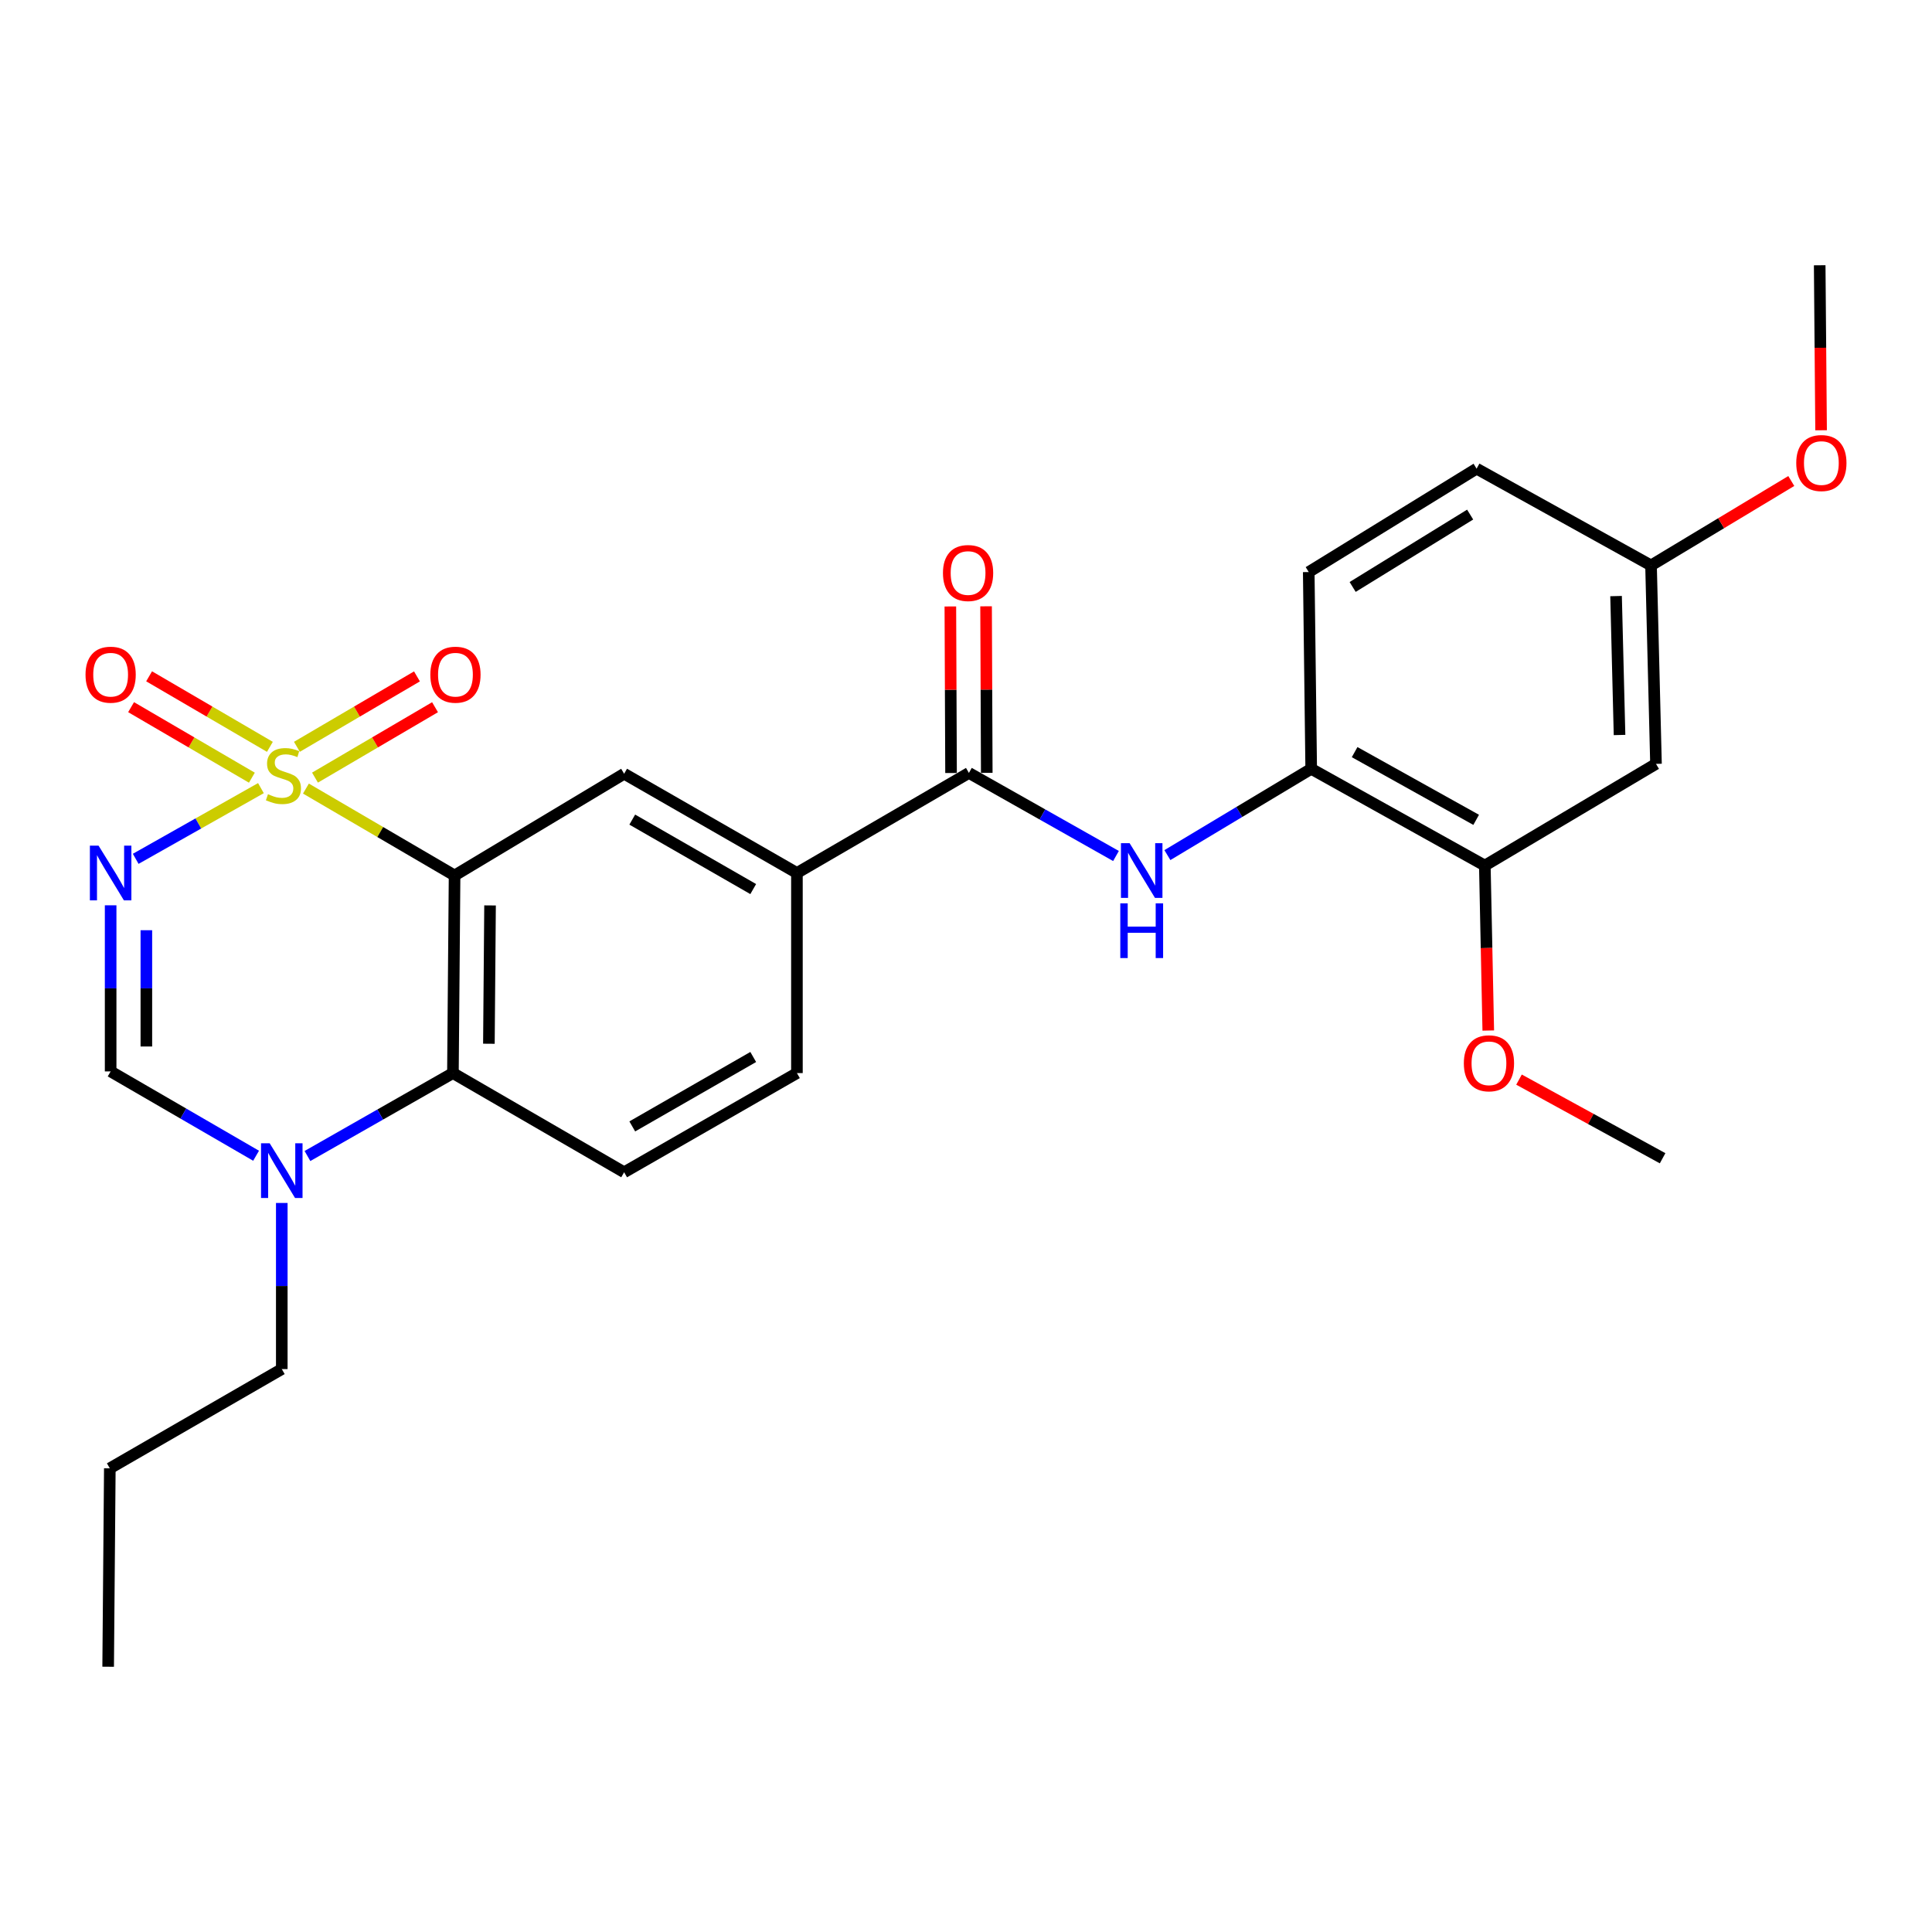 <?xml version='1.0' encoding='iso-8859-1'?>
<svg version='1.1' baseProfile='full'
              xmlns='http://www.w3.org/2000/svg'
                      xmlns:rdkit='http://www.rdkit.org/xml'
                      xmlns:xlink='http://www.w3.org/1999/xlink'
                  xml:space='preserve'
width='1000px' height='1000px' viewBox='0 0 1000 1000'>
<!-- END OF HEADER -->
<rect style='opacity:1.0;fill:#FFFFFF;stroke:none' width='1000' height='1000' x='0' y='0'> </rect>
<path class='bond-0' d='M 158.348,408.167 L 196.818,430.659' style='fill:none;fill-rule:evenodd;stroke:#CCCC00;stroke-width:6px;stroke-linecap:butt;stroke-linejoin:miter;stroke-opacity:1' />
<path class='bond-0' d='M 196.818,430.659 L 235.288,453.15' style='fill:none;fill-rule:evenodd;stroke:#000000;stroke-width:6px;stroke-linecap:butt;stroke-linejoin:miter;stroke-opacity:1' />
<path class='bond-1' d='M 135.055,407.935 L 102.647,426.233' style='fill:none;fill-rule:evenodd;stroke:#CCCC00;stroke-width:6px;stroke-linecap:butt;stroke-linejoin:miter;stroke-opacity:1' />
<path class='bond-1' d='M 102.647,426.233 L 70.239,444.531' style='fill:none;fill-rule:evenodd;stroke:#0000FF;stroke-width:6px;stroke-linecap:butt;stroke-linejoin:miter;stroke-opacity:1' />
<path class='bond-10' d='M 139.695,386.562 L 108.437,368.31' style='fill:none;fill-rule:evenodd;stroke:#CCCC00;stroke-width:6px;stroke-linecap:butt;stroke-linejoin:miter;stroke-opacity:1' />
<path class='bond-10' d='M 108.437,368.31 L 77.178,350.058' style='fill:none;fill-rule:evenodd;stroke:#FF0000;stroke-width:6px;stroke-linecap:butt;stroke-linejoin:miter;stroke-opacity:1' />
<path class='bond-10' d='M 130.372,402.529 L 99.114,384.277' style='fill:none;fill-rule:evenodd;stroke:#CCCC00;stroke-width:6px;stroke-linecap:butt;stroke-linejoin:miter;stroke-opacity:1' />
<path class='bond-10' d='M 99.114,384.277 L 67.855,366.025' style='fill:none;fill-rule:evenodd;stroke:#FF0000;stroke-width:6px;stroke-linecap:butt;stroke-linejoin:miter;stroke-opacity:1' />
<path class='bond-11' d='M 163.041,402.494 L 194.107,384.272' style='fill:none;fill-rule:evenodd;stroke:#CCCC00;stroke-width:6px;stroke-linecap:butt;stroke-linejoin:miter;stroke-opacity:1' />
<path class='bond-11' d='M 194.107,384.272 L 225.174,366.051' style='fill:none;fill-rule:evenodd;stroke:#FF0000;stroke-width:6px;stroke-linecap:butt;stroke-linejoin:miter;stroke-opacity:1' />
<path class='bond-11' d='M 153.686,386.545 L 184.753,368.324' style='fill:none;fill-rule:evenodd;stroke:#CCCC00;stroke-width:6px;stroke-linecap:butt;stroke-linejoin:miter;stroke-opacity:1' />
<path class='bond-11' d='M 184.753,368.324 L 215.82,350.102' style='fill:none;fill-rule:evenodd;stroke:#FF0000;stroke-width:6px;stroke-linecap:butt;stroke-linejoin:miter;stroke-opacity:1' />
<path class='bond-2' d='M 235.288,453.15 L 234.435,555.427' style='fill:none;fill-rule:evenodd;stroke:#000000;stroke-width:6px;stroke-linecap:butt;stroke-linejoin:miter;stroke-opacity:1' />
<path class='bond-2' d='M 253.649,468.646 L 253.052,540.24' style='fill:none;fill-rule:evenodd;stroke:#000000;stroke-width:6px;stroke-linecap:butt;stroke-linejoin:miter;stroke-opacity:1' />
<path class='bond-6' d='M 235.288,453.15 L 323.051,400.486' style='fill:none;fill-rule:evenodd;stroke:#000000;stroke-width:6px;stroke-linecap:butt;stroke-linejoin:miter;stroke-opacity:1' />
<path class='bond-3' d='M 57.265,468.583 L 57.265,511.574' style='fill:none;fill-rule:evenodd;stroke:#0000FF;stroke-width:6px;stroke-linecap:butt;stroke-linejoin:miter;stroke-opacity:1' />
<path class='bond-3' d='M 57.265,511.574 L 57.265,554.564' style='fill:none;fill-rule:evenodd;stroke:#000000;stroke-width:6px;stroke-linecap:butt;stroke-linejoin:miter;stroke-opacity:1' />
<path class='bond-3' d='M 75.755,481.48 L 75.755,511.574' style='fill:none;fill-rule:evenodd;stroke:#0000FF;stroke-width:6px;stroke-linecap:butt;stroke-linejoin:miter;stroke-opacity:1' />
<path class='bond-3' d='M 75.755,511.574 L 75.755,541.667' style='fill:none;fill-rule:evenodd;stroke:#000000;stroke-width:6px;stroke-linecap:butt;stroke-linejoin:miter;stroke-opacity:1' />
<path class='bond-13' d='M 234.435,555.427 L 323.051,606.766' style='fill:none;fill-rule:evenodd;stroke:#000000;stroke-width:6px;stroke-linecap:butt;stroke-linejoin:miter;stroke-opacity:1' />
<path class='bond-27' d='M 234.435,555.427 L 196.787,576.888' style='fill:none;fill-rule:evenodd;stroke:#000000;stroke-width:6px;stroke-linecap:butt;stroke-linejoin:miter;stroke-opacity:1' />
<path class='bond-27' d='M 196.787,576.888 L 159.139,598.349' style='fill:none;fill-rule:evenodd;stroke:#0000FF;stroke-width:6px;stroke-linecap:butt;stroke-linejoin:miter;stroke-opacity:1' />
<path class='bond-4' d='M 57.265,554.564 L 94.908,576.389' style='fill:none;fill-rule:evenodd;stroke:#000000;stroke-width:6px;stroke-linecap:butt;stroke-linejoin:miter;stroke-opacity:1' />
<path class='bond-4' d='M 94.908,576.389 L 132.55,598.213' style='fill:none;fill-rule:evenodd;stroke:#0000FF;stroke-width:6px;stroke-linecap:butt;stroke-linejoin:miter;stroke-opacity:1' />
<path class='bond-21' d='M 145.85,622.652 L 145.85,665.642' style='fill:none;fill-rule:evenodd;stroke:#0000FF;stroke-width:6px;stroke-linecap:butt;stroke-linejoin:miter;stroke-opacity:1' />
<path class='bond-21' d='M 145.85,665.642 L 145.85,708.633' style='fill:none;fill-rule:evenodd;stroke:#000000;stroke-width:6px;stroke-linecap:butt;stroke-linejoin:miter;stroke-opacity:1' />
<path class='bond-5' d='M 501.505,400.065 L 412.488,451.856' style='fill:none;fill-rule:evenodd;stroke:#000000;stroke-width:6px;stroke-linecap:butt;stroke-linejoin:miter;stroke-opacity:1' />
<path class='bond-7' d='M 501.505,400.065 L 539.57,421.565' style='fill:none;fill-rule:evenodd;stroke:#000000;stroke-width:6px;stroke-linecap:butt;stroke-linejoin:miter;stroke-opacity:1' />
<path class='bond-7' d='M 539.57,421.565 L 577.634,443.065' style='fill:none;fill-rule:evenodd;stroke:#0000FF;stroke-width:6px;stroke-linecap:butt;stroke-linejoin:miter;stroke-opacity:1' />
<path class='bond-15' d='M 510.749,400.026 L 510.57,356.925' style='fill:none;fill-rule:evenodd;stroke:#000000;stroke-width:6px;stroke-linecap:butt;stroke-linejoin:miter;stroke-opacity:1' />
<path class='bond-15' d='M 510.57,356.925 L 510.39,313.824' style='fill:none;fill-rule:evenodd;stroke:#FF0000;stroke-width:6px;stroke-linecap:butt;stroke-linejoin:miter;stroke-opacity:1' />
<path class='bond-15' d='M 492.26,400.103 L 492.081,357.002' style='fill:none;fill-rule:evenodd;stroke:#000000;stroke-width:6px;stroke-linecap:butt;stroke-linejoin:miter;stroke-opacity:1' />
<path class='bond-15' d='M 492.081,357.002 L 491.901,313.901' style='fill:none;fill-rule:evenodd;stroke:#FF0000;stroke-width:6px;stroke-linecap:butt;stroke-linejoin:miter;stroke-opacity:1' />
<path class='bond-8' d='M 323.051,400.486 L 412.488,451.856' style='fill:none;fill-rule:evenodd;stroke:#000000;stroke-width:6px;stroke-linecap:butt;stroke-linejoin:miter;stroke-opacity:1' />
<path class='bond-8' d='M 327.258,424.224 L 389.864,460.183' style='fill:none;fill-rule:evenodd;stroke:#000000;stroke-width:6px;stroke-linecap:butt;stroke-linejoin:miter;stroke-opacity:1' />
<path class='bond-9' d='M 604.24,442.603 L 641.457,420.27' style='fill:none;fill-rule:evenodd;stroke:#0000FF;stroke-width:6px;stroke-linecap:butt;stroke-linejoin:miter;stroke-opacity:1' />
<path class='bond-9' d='M 641.457,420.27 L 678.675,397.938' style='fill:none;fill-rule:evenodd;stroke:#000000;stroke-width:6px;stroke-linecap:butt;stroke-linejoin:miter;stroke-opacity:1' />
<path class='bond-16' d='M 412.488,451.856 L 412.488,555.427' style='fill:none;fill-rule:evenodd;stroke:#000000;stroke-width:6px;stroke-linecap:butt;stroke-linejoin:miter;stroke-opacity:1' />
<path class='bond-12' d='M 678.675,397.938 L 768.544,448.014' style='fill:none;fill-rule:evenodd;stroke:#000000;stroke-width:6px;stroke-linecap:butt;stroke-linejoin:miter;stroke-opacity:1' />
<path class='bond-12' d='M 701.155,389.298 L 764.063,424.351' style='fill:none;fill-rule:evenodd;stroke:#000000;stroke-width:6px;stroke-linecap:butt;stroke-linejoin:miter;stroke-opacity:1' />
<path class='bond-17' d='M 678.675,397.938 L 677.401,296.092' style='fill:none;fill-rule:evenodd;stroke:#000000;stroke-width:6px;stroke-linecap:butt;stroke-linejoin:miter;stroke-opacity:1' />
<path class='bond-14' d='M 768.544,448.014 L 857.139,395.381' style='fill:none;fill-rule:evenodd;stroke:#000000;stroke-width:6px;stroke-linecap:butt;stroke-linejoin:miter;stroke-opacity:1' />
<path class='bond-20' d='M 768.544,448.014 L 769.436,490.709' style='fill:none;fill-rule:evenodd;stroke:#000000;stroke-width:6px;stroke-linecap:butt;stroke-linejoin:miter;stroke-opacity:1' />
<path class='bond-20' d='M 769.436,490.709 L 770.328,533.404' style='fill:none;fill-rule:evenodd;stroke:#FF0000;stroke-width:6px;stroke-linecap:butt;stroke-linejoin:miter;stroke-opacity:1' />
<path class='bond-28' d='M 323.051,606.766 L 412.488,555.427' style='fill:none;fill-rule:evenodd;stroke:#000000;stroke-width:6px;stroke-linecap:butt;stroke-linejoin:miter;stroke-opacity:1' />
<path class='bond-28' d='M 327.262,583.03 L 389.868,547.093' style='fill:none;fill-rule:evenodd;stroke:#000000;stroke-width:6px;stroke-linecap:butt;stroke-linejoin:miter;stroke-opacity:1' />
<path class='bond-29' d='M 857.139,395.381 L 854.571,292.662' style='fill:none;fill-rule:evenodd;stroke:#000000;stroke-width:6px;stroke-linecap:butt;stroke-linejoin:miter;stroke-opacity:1' />
<path class='bond-29' d='M 838.27,380.435 L 836.472,308.531' style='fill:none;fill-rule:evenodd;stroke:#000000;stroke-width:6px;stroke-linecap:butt;stroke-linejoin:miter;stroke-opacity:1' />
<path class='bond-19' d='M 677.401,296.092 L 764.281,242.576' style='fill:none;fill-rule:evenodd;stroke:#000000;stroke-width:6px;stroke-linecap:butt;stroke-linejoin:miter;stroke-opacity:1' />
<path class='bond-19' d='M 700.13,303.807 L 760.946,266.346' style='fill:none;fill-rule:evenodd;stroke:#000000;stroke-width:6px;stroke-linecap:butt;stroke-linejoin:miter;stroke-opacity:1' />
<path class='bond-18' d='M 854.571,292.662 L 764.281,242.576' style='fill:none;fill-rule:evenodd;stroke:#000000;stroke-width:6px;stroke-linecap:butt;stroke-linejoin:miter;stroke-opacity:1' />
<path class='bond-22' d='M 854.571,292.662 L 890.866,270.811' style='fill:none;fill-rule:evenodd;stroke:#000000;stroke-width:6px;stroke-linecap:butt;stroke-linejoin:miter;stroke-opacity:1' />
<path class='bond-22' d='M 890.866,270.811 L 927.162,248.961' style='fill:none;fill-rule:evenodd;stroke:#FF0000;stroke-width:6px;stroke-linecap:butt;stroke-linejoin:miter;stroke-opacity:1' />
<path class='bond-23' d='M 786.242,558.805 L 823.401,579.16' style='fill:none;fill-rule:evenodd;stroke:#FF0000;stroke-width:6px;stroke-linecap:butt;stroke-linejoin:miter;stroke-opacity:1' />
<path class='bond-23' d='M 823.401,579.16 L 860.559,599.514' style='fill:none;fill-rule:evenodd;stroke:#000000;stroke-width:6px;stroke-linecap:butt;stroke-linejoin:miter;stroke-opacity:1' />
<path class='bond-25' d='M 145.85,708.633 L 56.844,760.003' style='fill:none;fill-rule:evenodd;stroke:#000000;stroke-width:6px;stroke-linecap:butt;stroke-linejoin:miter;stroke-opacity:1' />
<path class='bond-24' d='M 942.592,222.709 L 942.232,180.004' style='fill:none;fill-rule:evenodd;stroke:#FF0000;stroke-width:6px;stroke-linecap:butt;stroke-linejoin:miter;stroke-opacity:1' />
<path class='bond-24' d='M 942.232,180.004 L 941.872,137.299' style='fill:none;fill-rule:evenodd;stroke:#000000;stroke-width:6px;stroke-linecap:butt;stroke-linejoin:miter;stroke-opacity:1' />
<path class='bond-26' d='M 56.844,760.003 L 55.981,862.701' style='fill:none;fill-rule:evenodd;stroke:#000000;stroke-width:6px;stroke-linecap:butt;stroke-linejoin:miter;stroke-opacity:1' />
<path  class='atom-0' d='M 138.703 411.079
Q 139.023 411.199, 140.343 411.759
Q 141.663 412.319, 143.103 412.679
Q 144.583 412.999, 146.023 412.999
Q 148.703 412.999, 150.263 411.719
Q 151.823 410.399, 151.823 408.119
Q 151.823 406.559, 151.023 405.599
Q 150.263 404.639, 149.063 404.119
Q 147.863 403.599, 145.863 402.999
Q 143.343 402.239, 141.823 401.519
Q 140.343 400.799, 139.263 399.279
Q 138.223 397.759, 138.223 395.199
Q 138.223 391.639, 140.623 389.439
Q 143.063 387.239, 147.863 387.239
Q 151.143 387.239, 154.863 388.799
L 153.943 391.879
Q 150.543 390.479, 147.983 390.479
Q 145.223 390.479, 143.703 391.639
Q 142.183 392.759, 142.223 394.719
Q 142.223 396.239, 142.983 397.159
Q 143.783 398.079, 144.903 398.599
Q 146.063 399.119, 147.983 399.719
Q 150.543 400.519, 152.063 401.319
Q 153.583 402.119, 154.663 403.759
Q 155.783 405.359, 155.783 408.119
Q 155.783 412.039, 153.143 414.159
Q 150.543 416.239, 146.183 416.239
Q 143.663 416.239, 141.743 415.679
Q 139.863 415.159, 137.623 414.239
L 138.703 411.079
' fill='#CCCC00'/>
<path  class='atom-2' d='M 51.005 437.696
L 60.285 452.696
Q 61.205 454.176, 62.685 456.856
Q 64.165 459.536, 64.245 459.696
L 64.245 437.696
L 68.005 437.696
L 68.005 466.016
L 64.125 466.016
L 54.165 449.616
Q 53.005 447.696, 51.765 445.496
Q 50.565 443.296, 50.205 442.616
L 50.205 466.016
L 46.525 466.016
L 46.525 437.696
L 51.005 437.696
' fill='#0000FF'/>
<path  class='atom-5' d='M 139.59 591.764
L 148.87 606.764
Q 149.79 608.244, 151.27 610.924
Q 152.75 613.604, 152.83 613.764
L 152.83 591.764
L 156.59 591.764
L 156.59 620.084
L 152.71 620.084
L 142.75 603.684
Q 141.59 601.764, 140.35 599.564
Q 139.15 597.364, 138.79 596.684
L 138.79 620.084
L 135.11 620.084
L 135.11 591.764
L 139.59 591.764
' fill='#0000FF'/>
<path  class='atom-8' d='M 584.682 436.422
L 593.962 451.422
Q 594.882 452.902, 596.362 455.582
Q 597.842 458.262, 597.922 458.422
L 597.922 436.422
L 601.682 436.422
L 601.682 464.742
L 597.802 464.742
L 587.842 448.342
Q 586.682 446.422, 585.442 444.222
Q 584.242 442.022, 583.882 441.342
L 583.882 464.742
L 580.202 464.742
L 580.202 436.422
L 584.682 436.422
' fill='#0000FF'/>
<path  class='atom-8' d='M 579.862 467.574
L 583.702 467.574
L 583.702 479.614
L 598.182 479.614
L 598.182 467.574
L 602.022 467.574
L 602.022 495.894
L 598.182 495.894
L 598.182 482.814
L 583.702 482.814
L 583.702 495.894
L 579.862 495.894
L 579.862 467.574
' fill='#0000FF'/>
<path  class='atom-11' d='M 44.265 349.216
Q 44.265 342.416, 47.625 338.616
Q 50.985 334.816, 57.265 334.816
Q 63.545 334.816, 66.905 338.616
Q 70.265 342.416, 70.265 349.216
Q 70.265 356.096, 66.865 360.016
Q 63.465 363.896, 57.265 363.896
Q 51.025 363.896, 47.625 360.016
Q 44.265 356.136, 44.265 349.216
M 57.265 360.696
Q 61.585 360.696, 63.905 357.816
Q 66.265 354.896, 66.265 349.216
Q 66.265 343.656, 63.905 340.856
Q 61.585 338.016, 57.265 338.016
Q 52.945 338.016, 50.585 340.816
Q 48.265 343.616, 48.265 349.216
Q 48.265 354.936, 50.585 357.816
Q 52.945 360.696, 57.265 360.696
' fill='#FF0000'/>
<path  class='atom-12' d='M 222.74 349.216
Q 222.74 342.416, 226.1 338.616
Q 229.46 334.816, 235.74 334.816
Q 242.02 334.816, 245.38 338.616
Q 248.74 342.416, 248.74 349.216
Q 248.74 356.096, 245.34 360.016
Q 241.94 363.896, 235.74 363.896
Q 229.5 363.896, 226.1 360.016
Q 222.74 356.136, 222.74 349.216
M 235.74 360.696
Q 240.06 360.696, 242.38 357.816
Q 244.74 354.896, 244.74 349.216
Q 244.74 343.656, 242.38 340.856
Q 240.06 338.016, 235.74 338.016
Q 231.42 338.016, 229.06 340.816
Q 226.74 343.616, 226.74 349.216
Q 226.74 354.936, 229.06 357.816
Q 231.42 360.696, 235.74 360.696
' fill='#FF0000'/>
<path  class='atom-16' d='M 488.073 296.594
Q 488.073 289.794, 491.433 285.994
Q 494.793 282.194, 501.073 282.194
Q 507.353 282.194, 510.713 285.994
Q 514.073 289.794, 514.073 296.594
Q 514.073 303.474, 510.673 307.394
Q 507.273 311.274, 501.073 311.274
Q 494.833 311.274, 491.433 307.394
Q 488.073 303.514, 488.073 296.594
M 501.073 308.074
Q 505.393 308.074, 507.713 305.194
Q 510.073 302.274, 510.073 296.594
Q 510.073 291.034, 507.713 288.234
Q 505.393 285.394, 501.073 285.394
Q 496.753 285.394, 494.393 288.194
Q 492.073 290.994, 492.073 296.594
Q 492.073 302.314, 494.393 305.194
Q 496.753 308.074, 501.073 308.074
' fill='#FF0000'/>
<path  class='atom-21' d='M 757.68 550.361
Q 757.68 543.561, 761.04 539.761
Q 764.4 535.961, 770.68 535.961
Q 776.96 535.961, 780.32 539.761
Q 783.68 543.561, 783.68 550.361
Q 783.68 557.241, 780.28 561.161
Q 776.88 565.041, 770.68 565.041
Q 764.44 565.041, 761.04 561.161
Q 757.68 557.281, 757.68 550.361
M 770.68 561.841
Q 775 561.841, 777.32 558.961
Q 779.68 556.041, 779.68 550.361
Q 779.68 544.801, 777.32 542.001
Q 775 539.161, 770.68 539.161
Q 766.36 539.161, 764 541.961
Q 761.68 544.761, 761.68 550.361
Q 761.68 556.081, 764 558.961
Q 766.36 561.841, 770.68 561.841
' fill='#FF0000'/>
<path  class='atom-23' d='M 929.735 239.667
Q 929.735 232.867, 933.095 229.067
Q 936.455 225.267, 942.735 225.267
Q 949.015 225.267, 952.375 229.067
Q 955.735 232.867, 955.735 239.667
Q 955.735 246.547, 952.335 250.467
Q 948.935 254.347, 942.735 254.347
Q 936.495 254.347, 933.095 250.467
Q 929.735 246.587, 929.735 239.667
M 942.735 251.147
Q 947.055 251.147, 949.375 248.267
Q 951.735 245.347, 951.735 239.667
Q 951.735 234.107, 949.375 231.307
Q 947.055 228.467, 942.735 228.467
Q 938.415 228.467, 936.055 231.267
Q 933.735 234.067, 933.735 239.667
Q 933.735 245.387, 936.055 248.267
Q 938.415 251.147, 942.735 251.147
' fill='#FF0000'/>
</svg>
